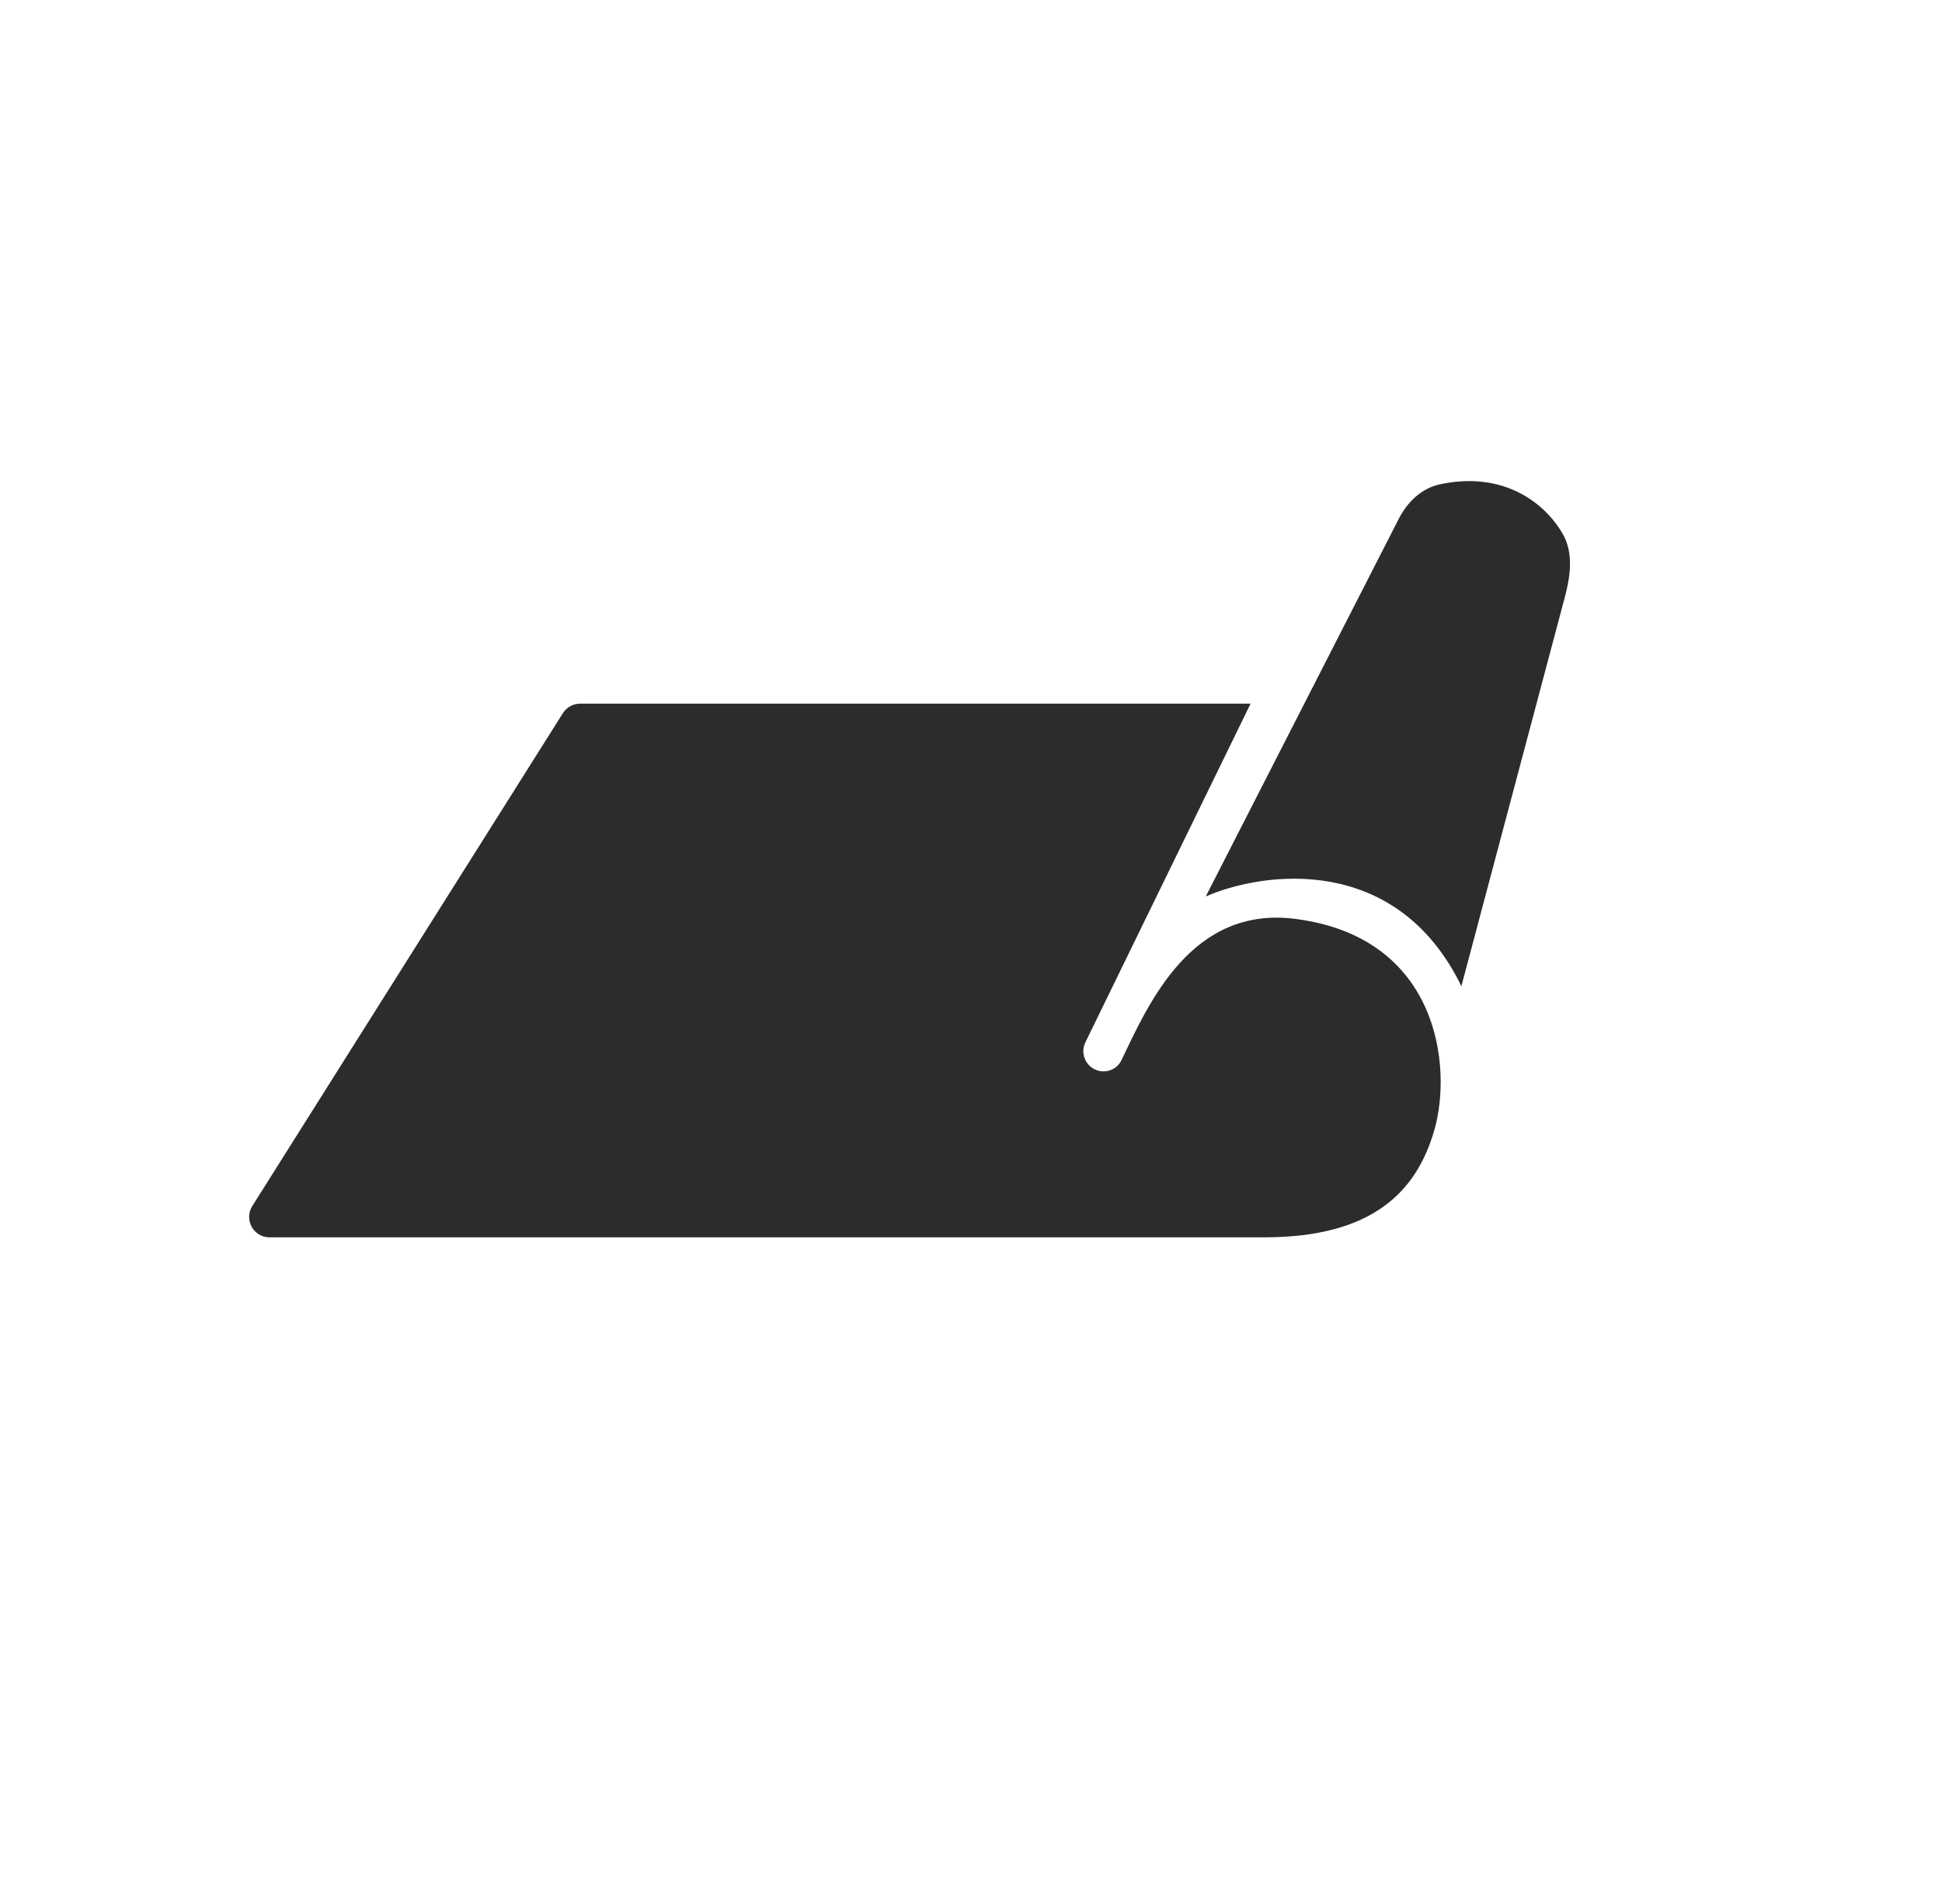 <svg width="51" height="50" viewBox="0 0 51 50" fill="none" xmlns="http://www.w3.org/2000/svg">
<path d="M14.782 18.729L6.627 31.669C6.401 32.027 6.654 32.493 7.078 32.493H33.196C36.022 32.493 37.2 31.315 37.671 29.666C38.142 28.018 37.789 24.617 34.02 24.131C31.29 23.779 30.165 26.349 29.452 27.841C29.366 28.022 29.182 28.135 28.981 28.135C28.589 28.135 28.332 27.724 28.504 27.372L32.842 18.478H15.237C15.052 18.478 14.881 18.573 14.782 18.729Z" fill="#2C2C2C"/>
<path d="M38.378 25.898C36.682 22.412 33.196 22.875 31.665 23.542L36.735 13.622C36.959 13.184 37.331 12.823 37.812 12.719C39.447 12.367 40.543 13.168 41.034 14.01C41.325 14.508 41.246 15.112 41.098 15.67L38.378 25.898Z" fill="#2C2C2C"/>
</svg>
